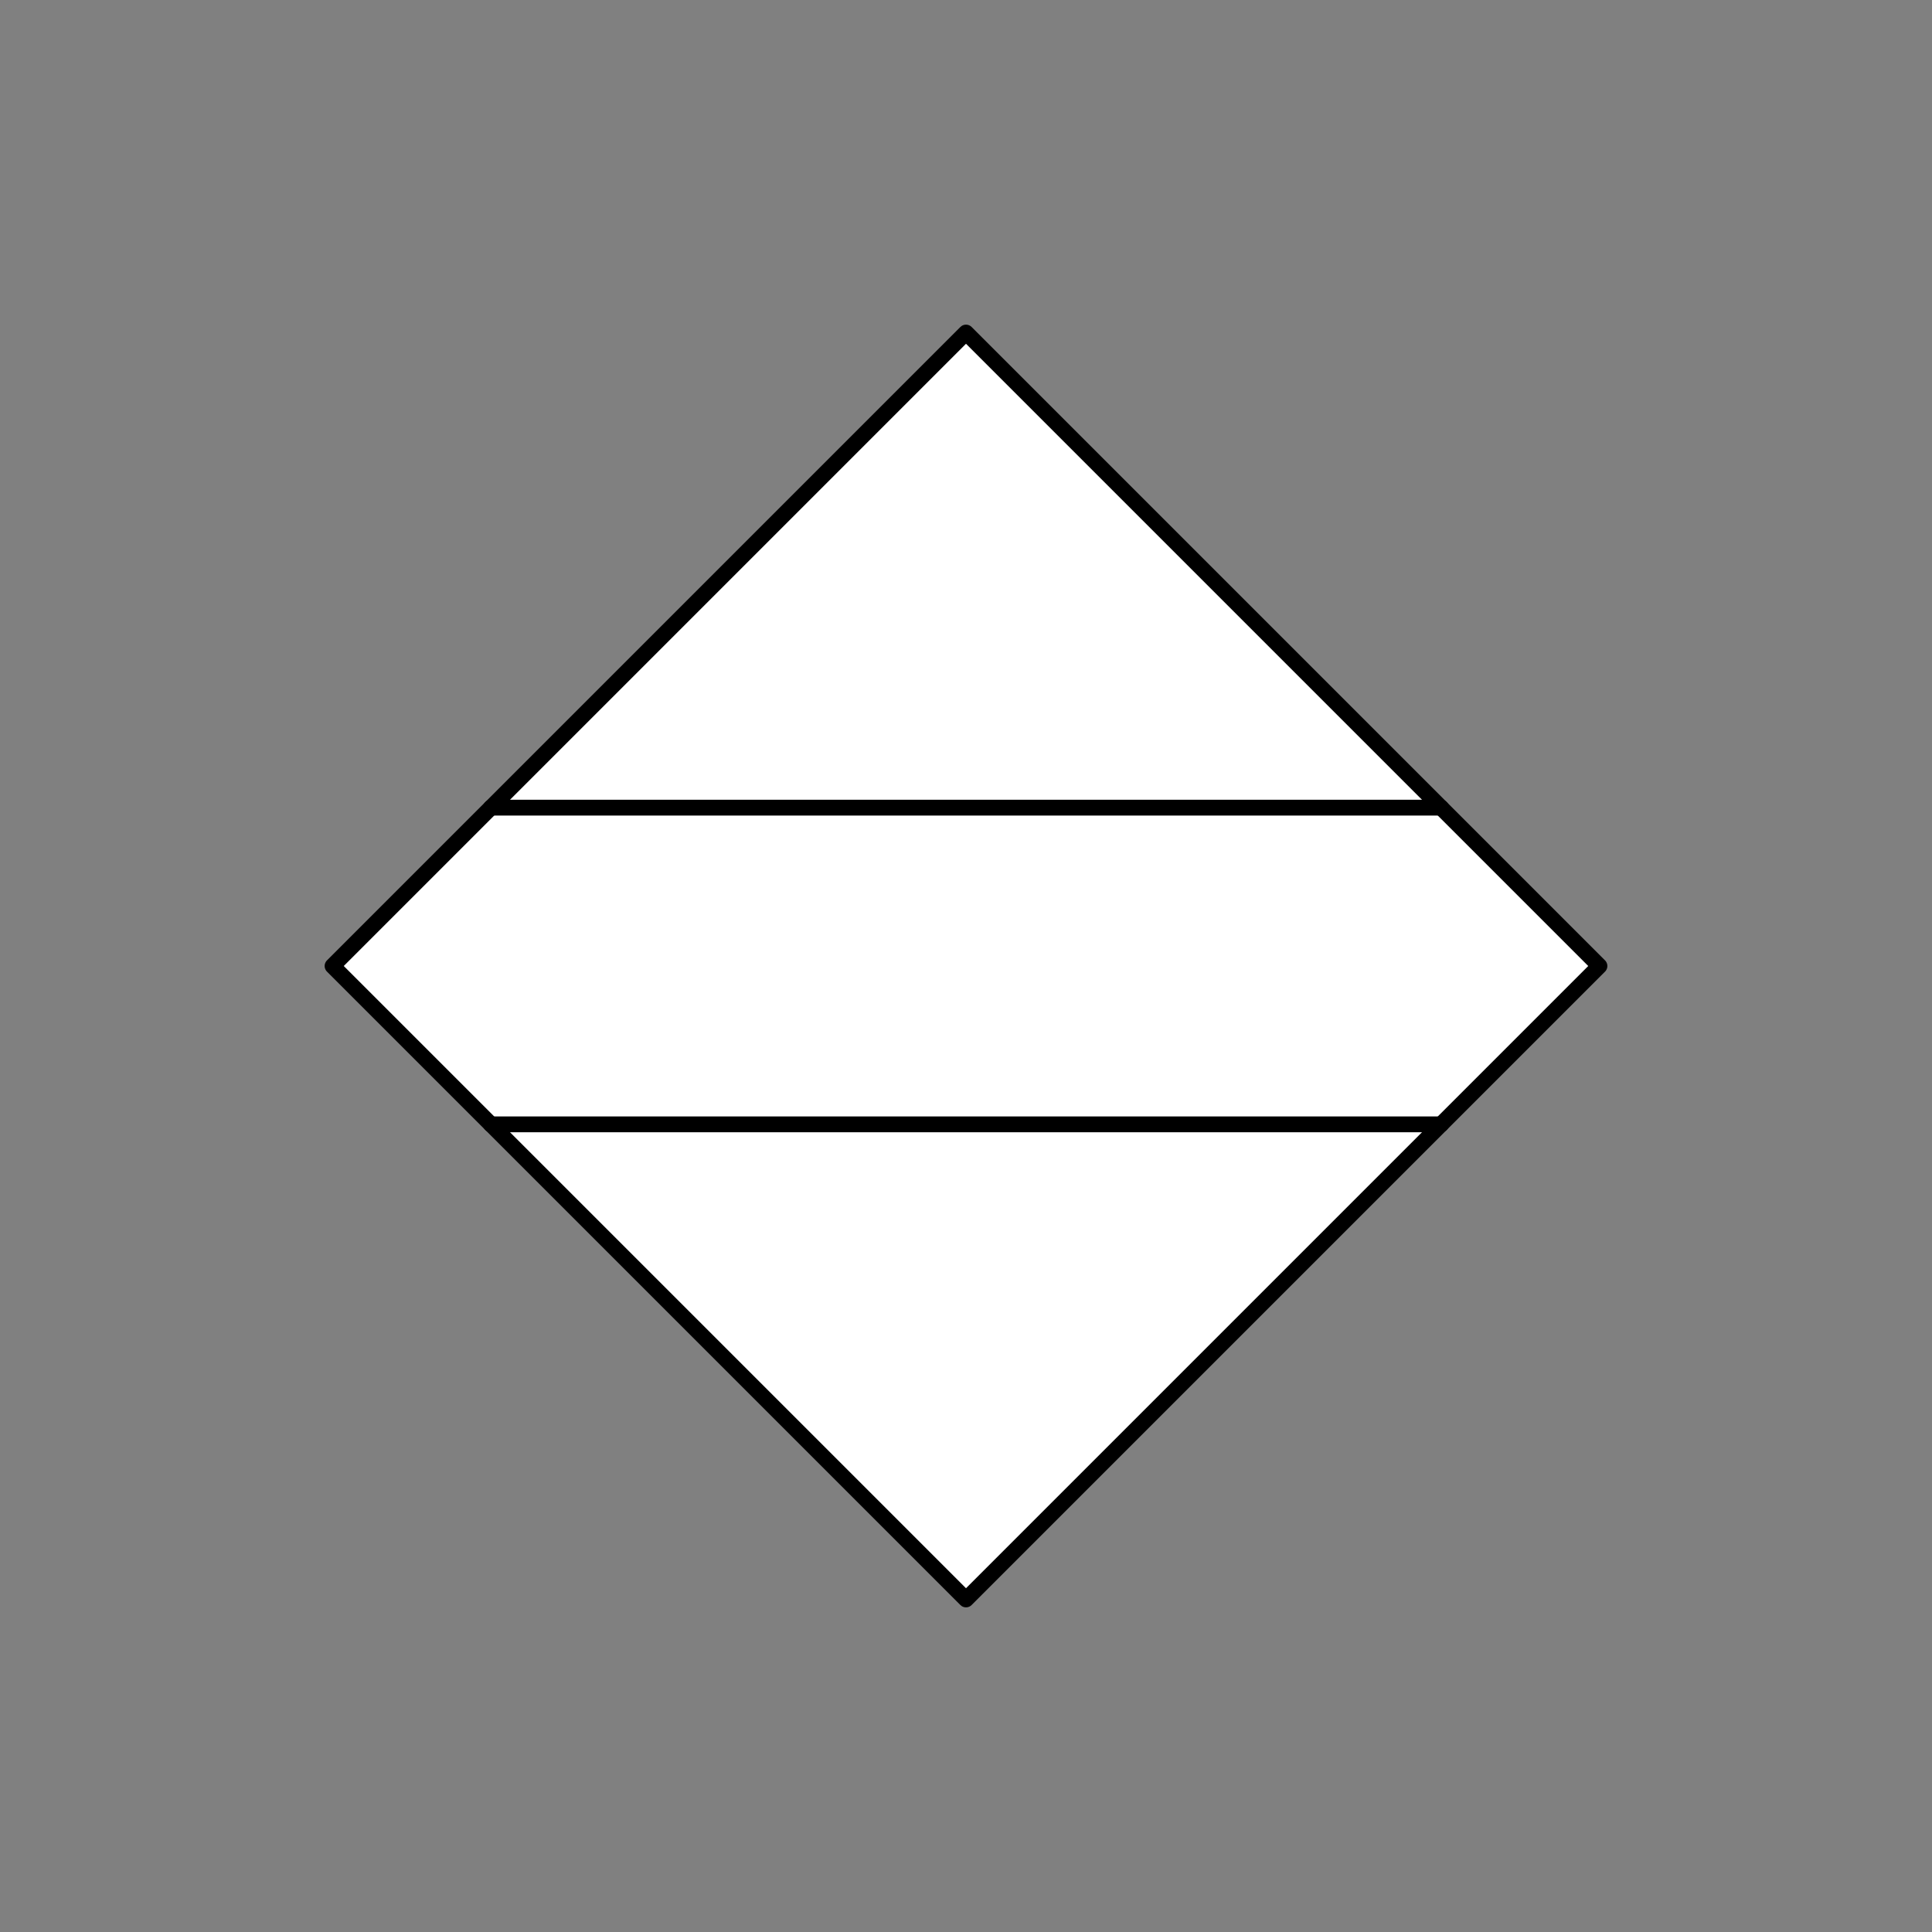 <svg xmlns="http://www.w3.org/2000/svg" viewBox="-10 -10 61 61" fill="#fff" fill-rule="evenodd" stroke="#000" stroke-linecap="round" stroke-linejoin="round"><rect x="-10" y="-10" width="61" height="61" fill="#808080" stroke="none"/><use href="#A" x=".5" y=".5"/><symbol id="A" overflow="visible"><g stroke-width=".5"><path d="M0 20L20 0l20 20-20 20z"/><path d="M5 15h30M5 25h30"/></g></symbol></svg>